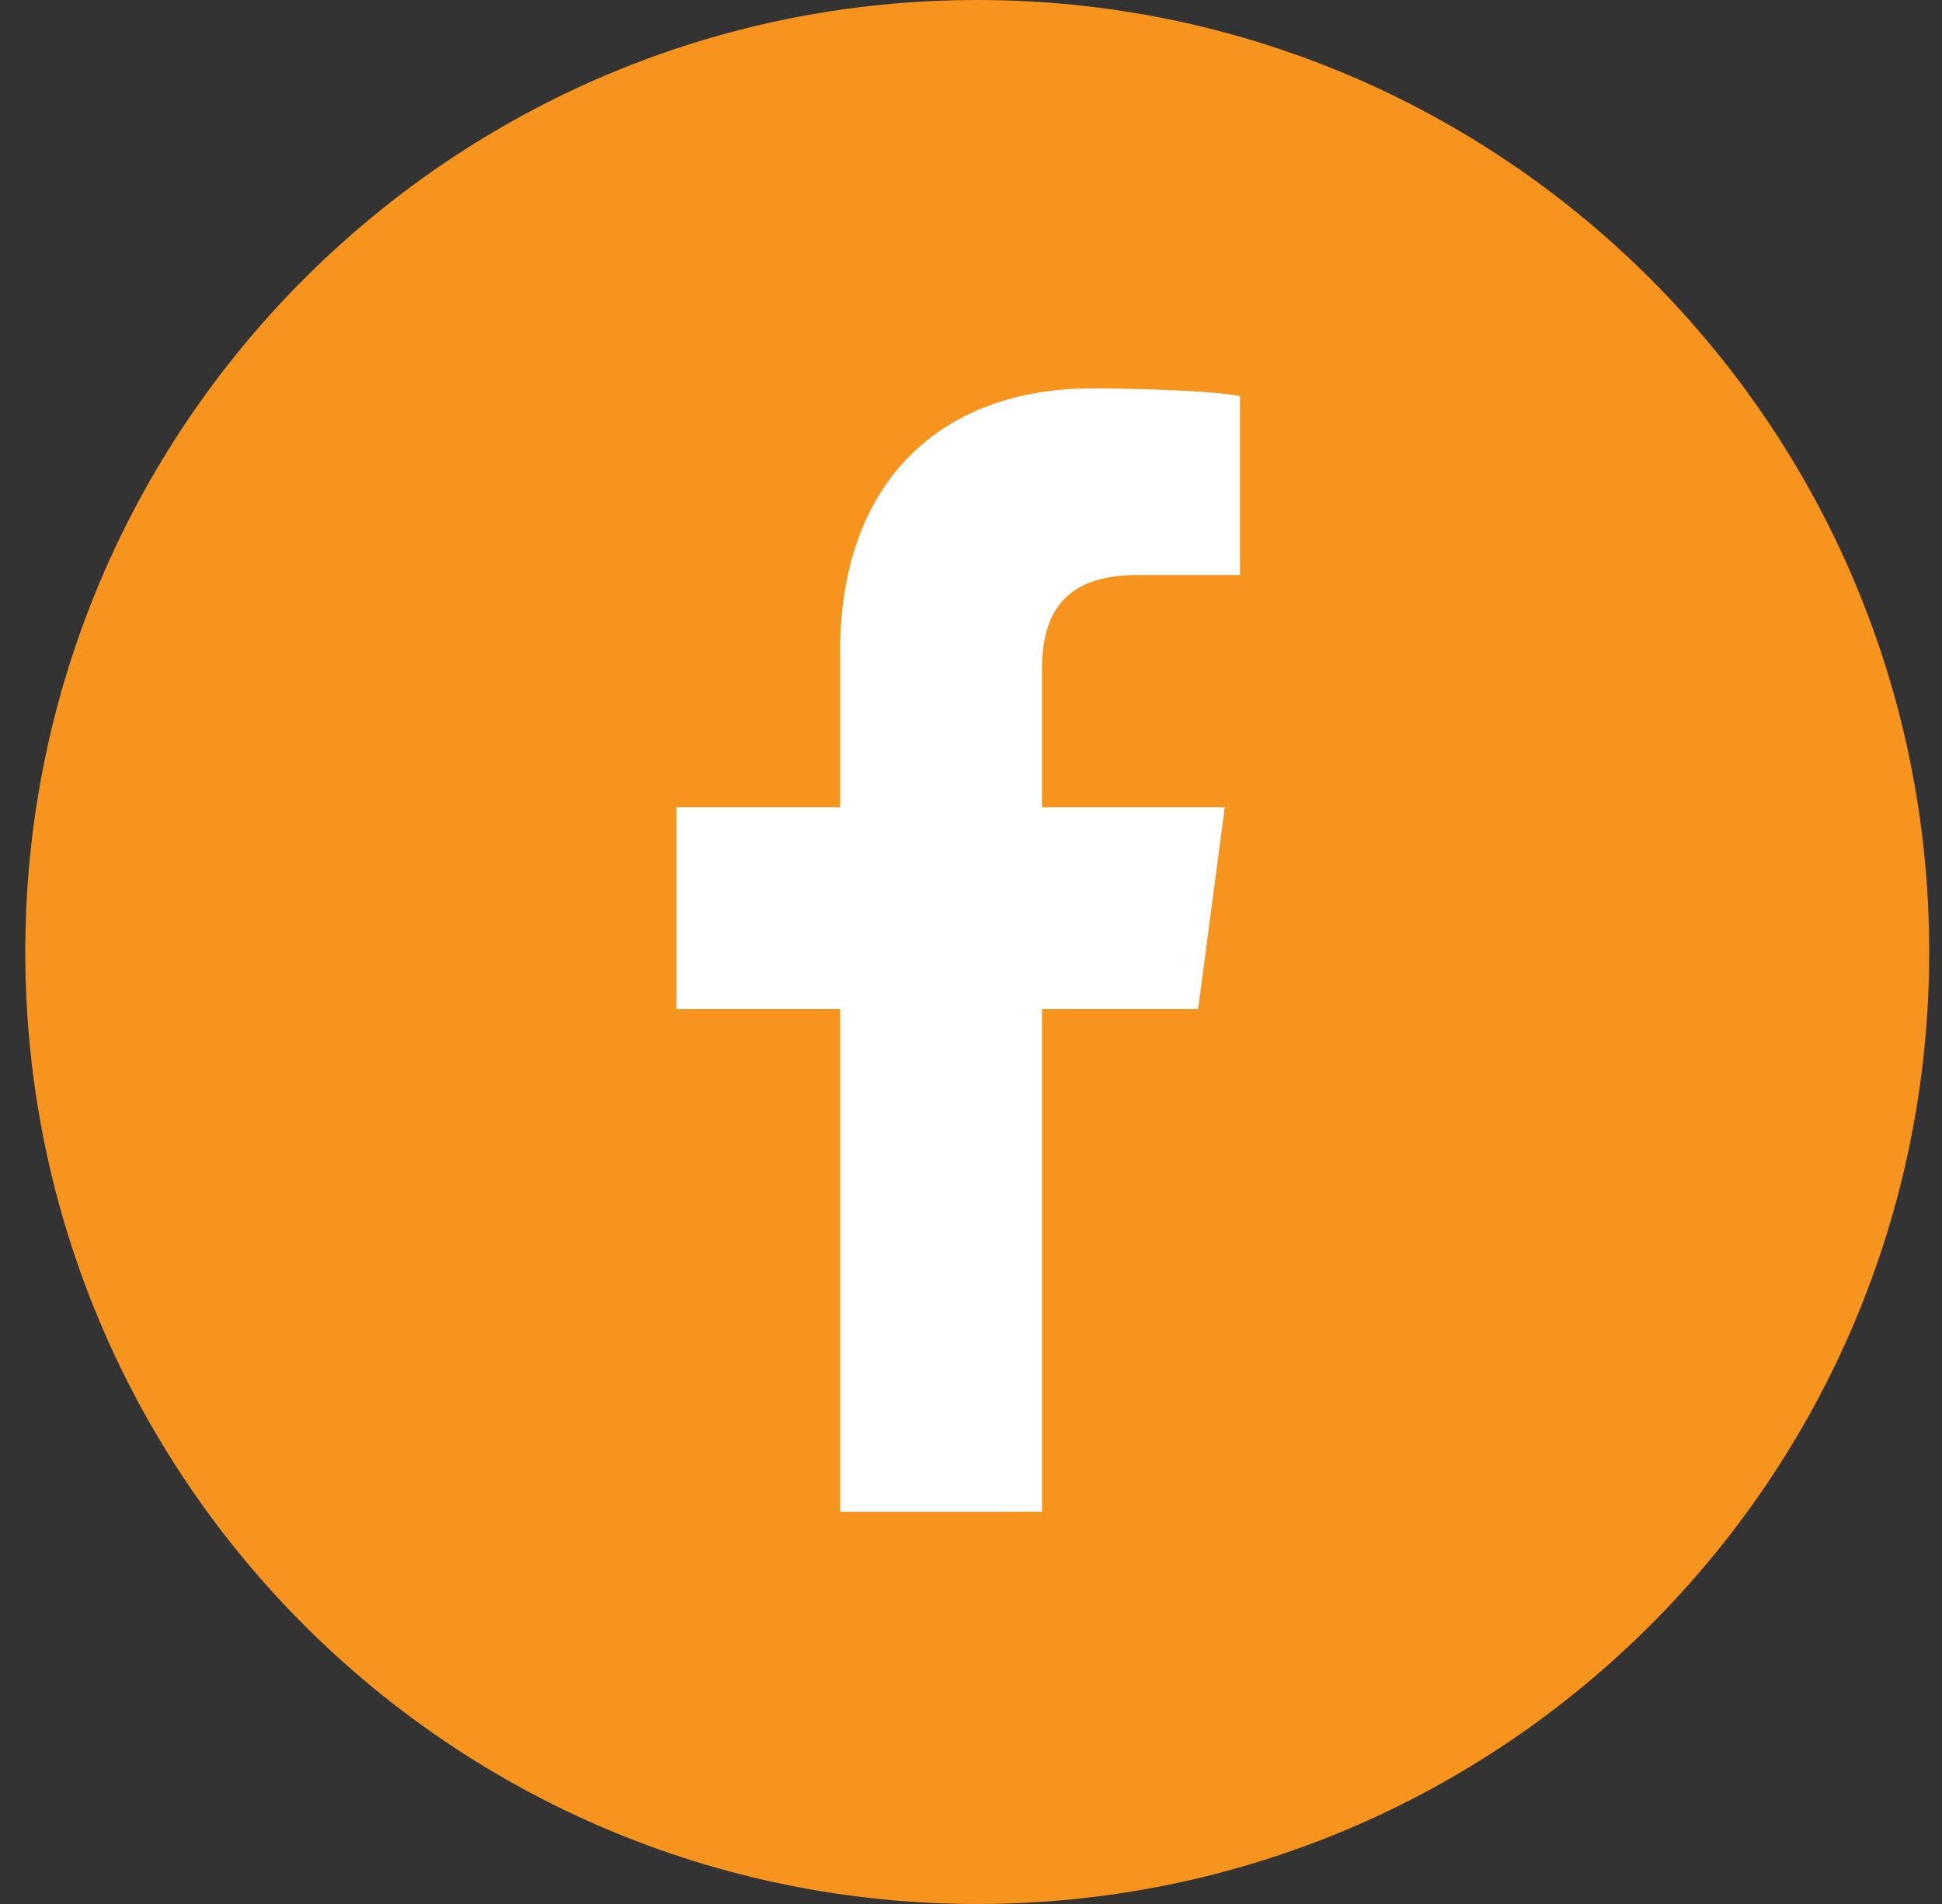 <?xml version="1.0" encoding="UTF-8"?>
<svg xmlns="http://www.w3.org/2000/svg" width="51" height="50" viewBox="0 0 51 50" fill="none">
  <rect x="0" y="0" width="51" height="50" fill="#333333" stroke="none"/>
  <g clip-path="url(#clip0_220_1149)">
    <path d="M25.664 50C39.471 50 50.664 38.807 50.664 25C50.664 11.193 39.471 0 25.664 0C11.857 0 0.664 11.193 0.664 25C0.664 38.807 11.857 50 25.664 50Z" fill="#F7941E"></path>
    <path d="M29.864 15.1H32.564V10.4C32.064 10.3 30.464 10.2 28.664 10.2C24.764 10.2 22.064 12.6 22.064 17.1V21.2H17.764V26.5H22.064V39.7H27.364V26.5H31.464L32.164 21.2H27.364V17.6C27.364 16.2 27.864 15.1 29.864 15.1Z" fill="white"></path>
  </g>
  <defs>
    <clipPath id="clip0_220_1149">
      <rect width="50" height="50" fill="white" transform="translate(0.664)"></rect>
    </clipPath>
  </defs>
</svg>
